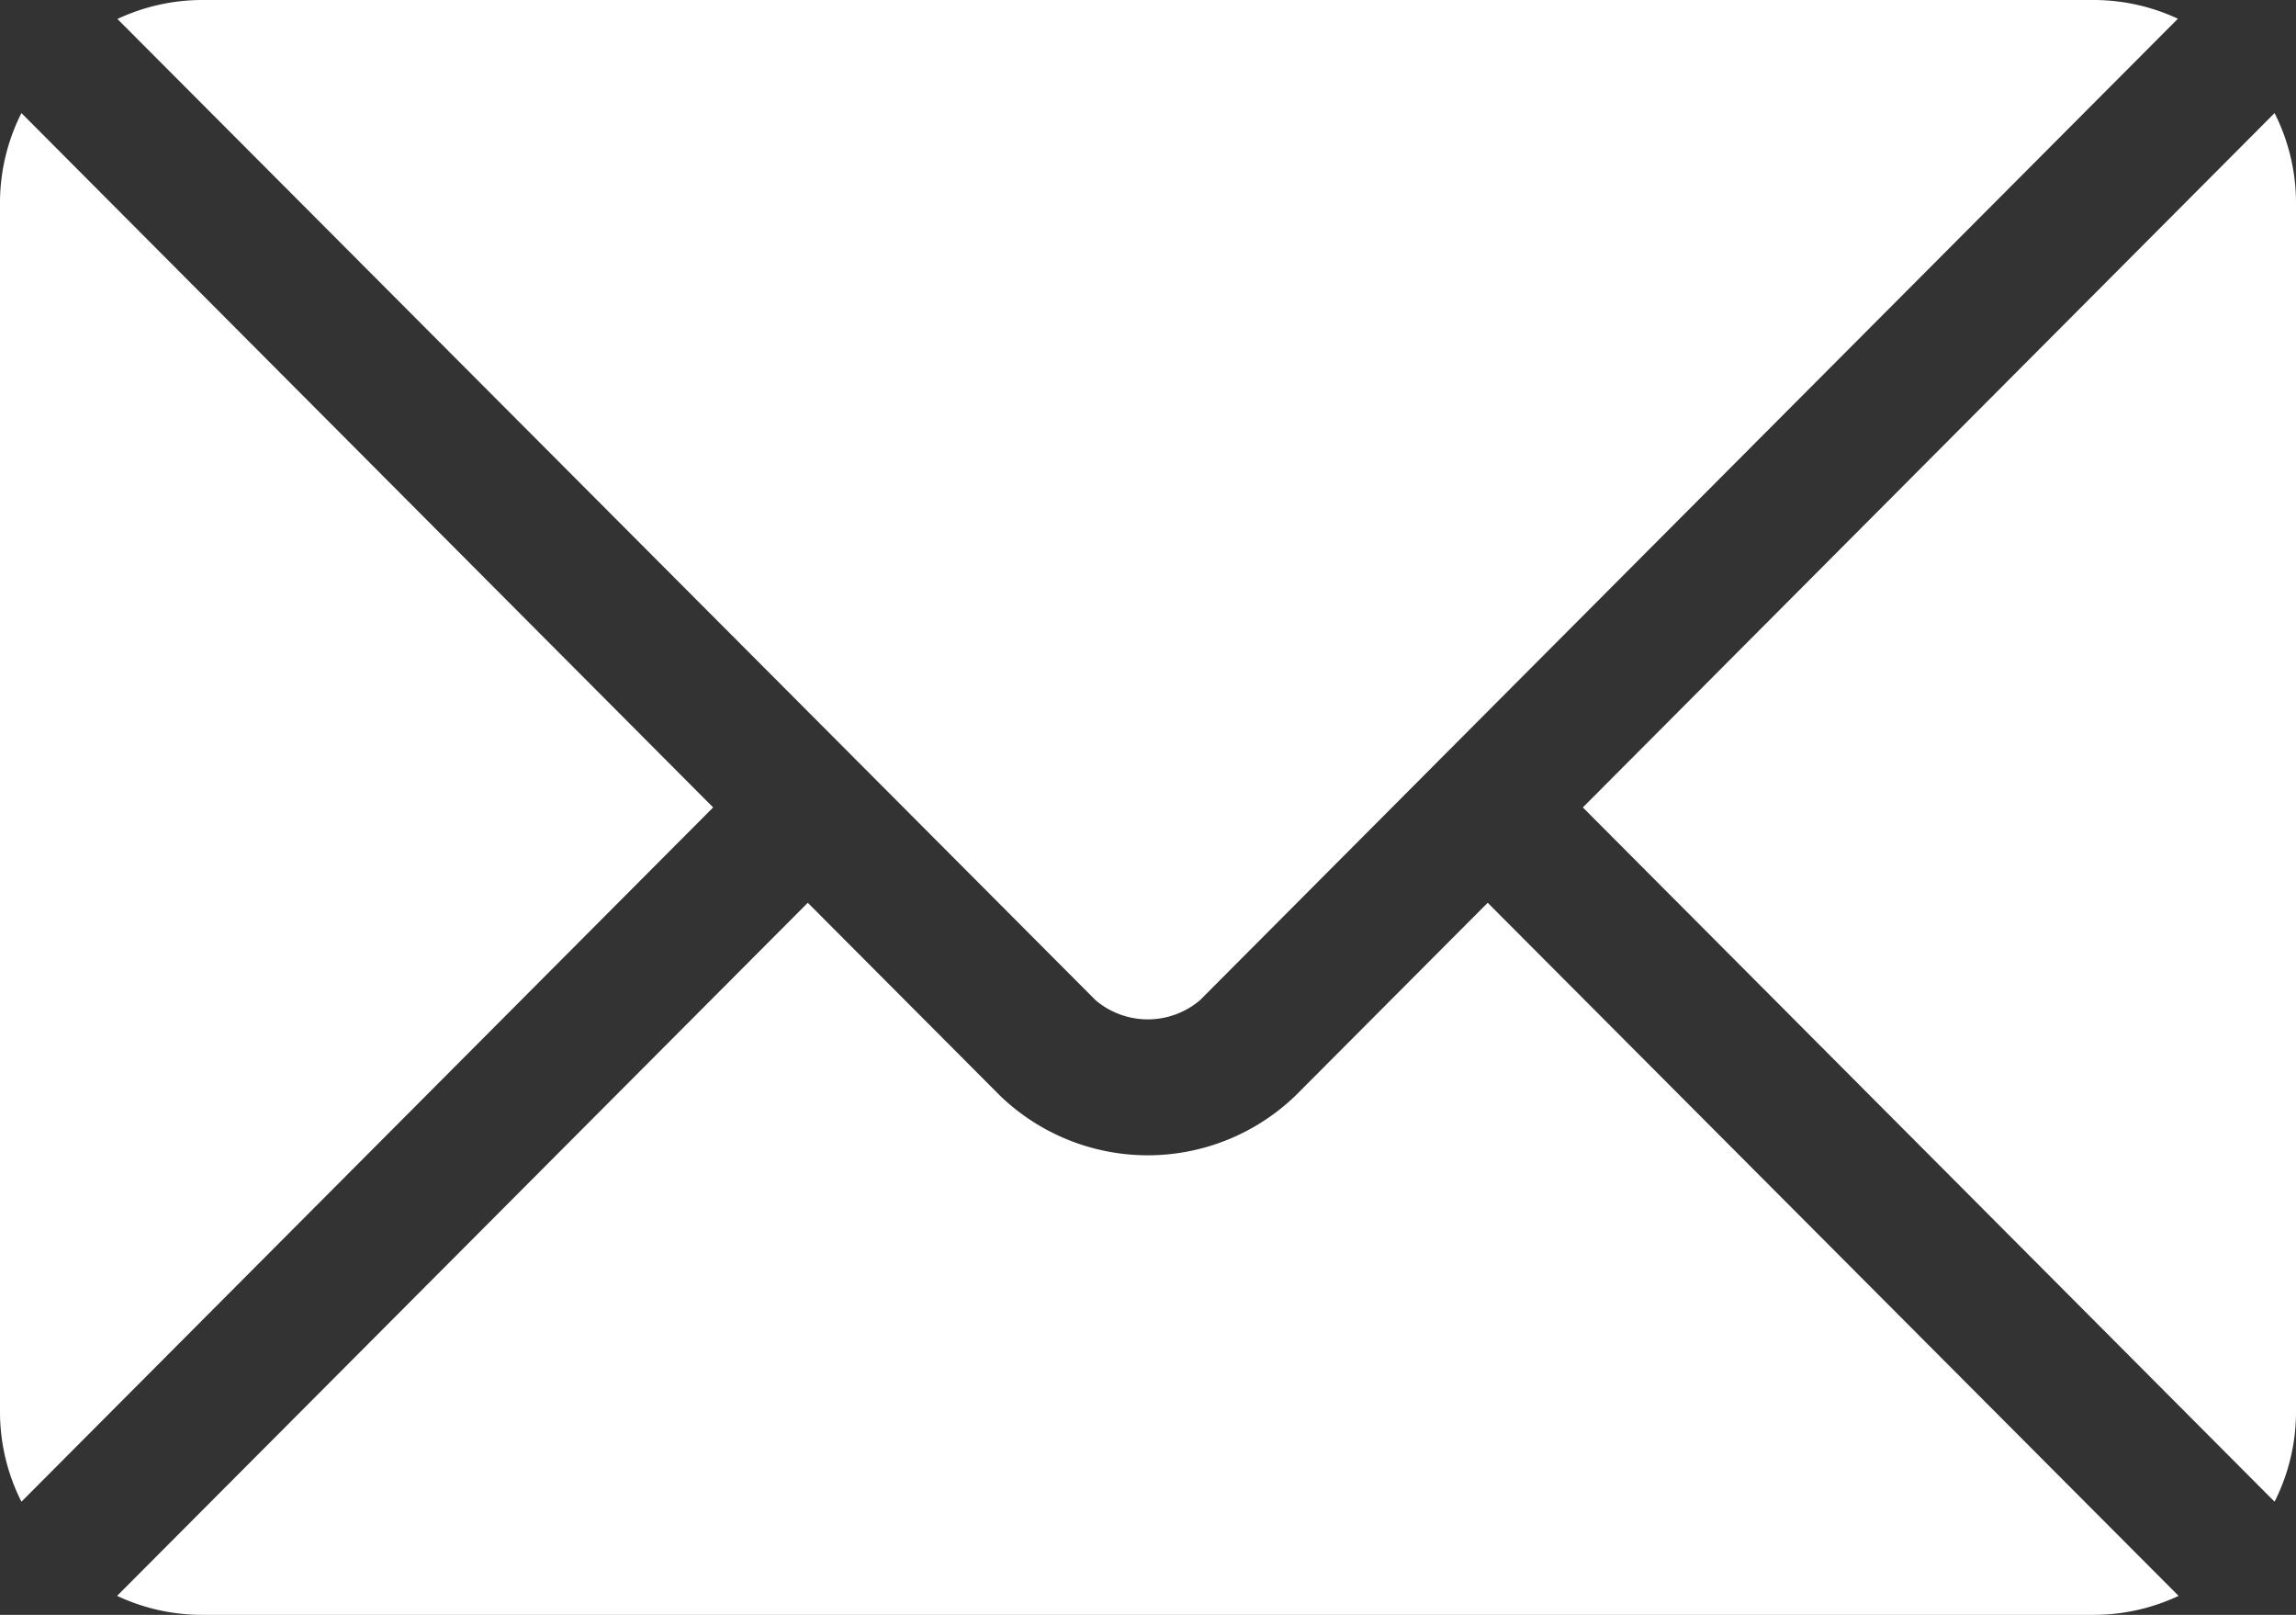 <svg xmlns="http://www.w3.org/2000/svg" width="27.218" height="19.138" viewBox="0 0 27.218 19.138">
  <rect x="0" y="0" width="27.218" height="19.138" fill="#333333" stroke="none"/>
  <g id="Group_3581" data-name="Group 3581" transform="translate(1579 127.523)">
    <g id="email_1_" data-name="email (1)" transform="translate(-1579 -203.523)">
      <g id="Group_9" data-name="Group 9" transform="translate(1.394 86.699)">
        <g id="Group_8" data-name="Group 8">
          <path id="Path_1" data-name="Path 1" d="M42.468,277.251l-2.28,2.287a2.523,2.523,0,0,1-3.5,0l-2.28-2.287-8.188,8.214a2.369,2.369,0,0,0,1,.225H49.658a2.367,2.367,0,0,0,1-.225Z" transform="translate(-26.226 -277.251)" fill="#fff"/>
        </g>
      </g>
      <g id="Group_11" data-name="Group 11" transform="translate(1.394 76)">
        <g id="Group_10" data-name="Group 10">
          <path id="Path_2" data-name="Path 2" d="M49.66,76H27.226a2.368,2.368,0,0,0-1,.225L34.977,85h0l2.845,2.854a.957.957,0,0,0,1.237,0l2.844-2.854v0h0l8.749-8.778A2.367,2.367,0,0,0,49.66,76Z" transform="translate(-26.228 -76)" fill="#fff"/>
        </g>
      </g>
      <g id="Group_13" data-name="Group 13" transform="translate(0 77.34)">
        <g id="Group_12" data-name="Group 12">
          <path id="Path_3" data-name="Path 3" d="M.254,101.212A2.363,2.363,0,0,0,0,102.264v14.353a2.362,2.362,0,0,0,.254,1.052l8.2-8.228Z" transform="translate(0 -101.212)" fill="#fff"/>
        </g>
      </g>
      <g id="Group_15" data-name="Group 15" transform="translate(18.762 77.34)">
        <g id="Group_14" data-name="Group 14">
          <path id="Path_4" data-name="Path 4" d="M361.135,101.21l-8.2,8.229,8.2,8.228a2.363,2.363,0,0,0,.254-1.052V102.262A2.363,2.363,0,0,0,361.135,101.21Z" transform="translate(-352.933 -101.21)" fill="#fff"/>
        </g>
      </g>
    </g>
  </g>
</svg>
